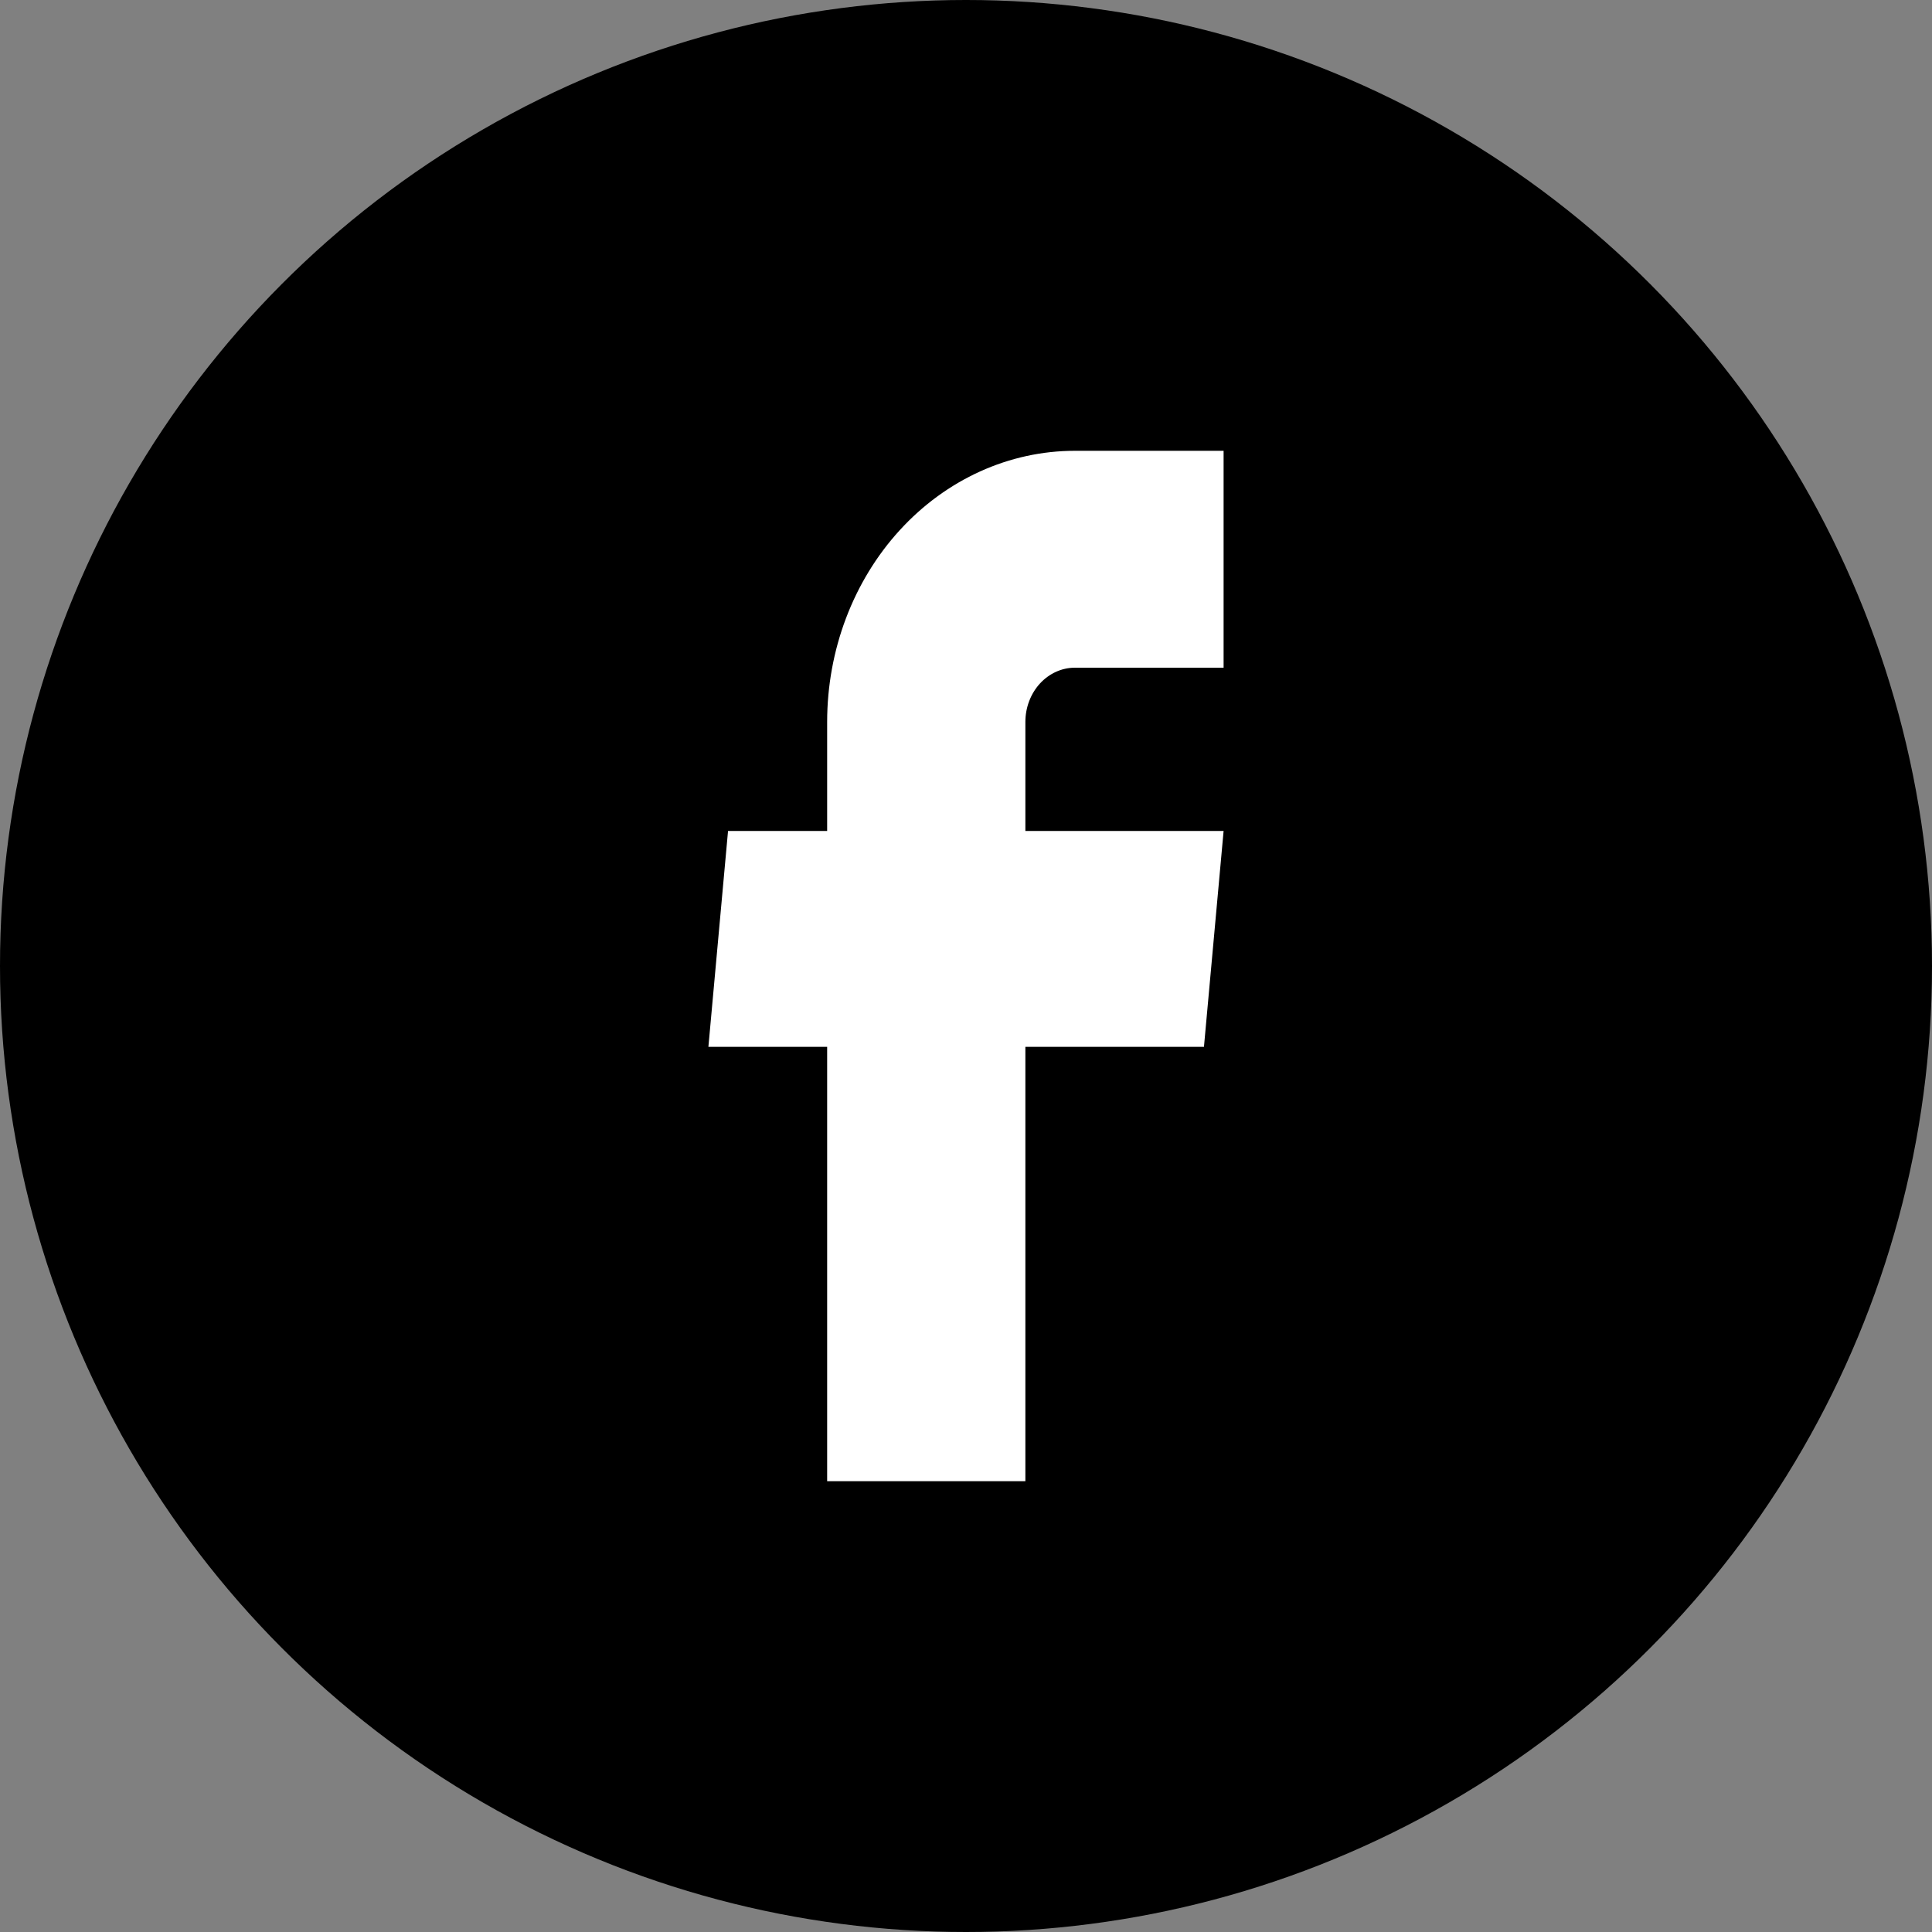 <svg width="30" height="30" viewBox="0 0 30 30" fill="none" xmlns="http://www.w3.org/2000/svg">
<rect x="0" y="0" width="30" height="30" fill="#808080" stroke="none"/>
<g id="Group 1947">
<circle id="Ellipse 15" cx="15" cy="15" r="15" fill="black"/>
<path id="Vector" d="M12.844 23H15.922V16.255H18.695L19 12.903H15.922V11.21C15.922 10.987 16.003 10.773 16.147 10.615C16.292 10.457 16.487 10.368 16.691 10.368H19V7H16.691C15.671 7 14.692 7.444 13.971 8.233C13.249 9.023 12.844 10.094 12.844 11.21V12.903H11.305L11 16.255H12.844V23Z" fill="white"/>
</g>
</svg>
